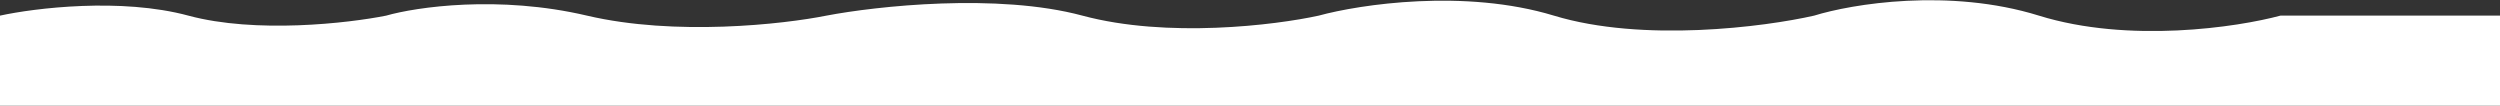 <svg width="2578" height="109" viewBox="0 0 2578 109" fill="none" xmlns="http://www.w3.org/2000/svg">
<rect x="0" y="0" width="2578" height="109" fill="#333333" stroke="none"/>
<path d="M1870.71 16.119C1909.35 4.134 2009.81 -12.644 2102.54 16.119C2195.27 44.882 2307.18 28.103 2351.54 16.119H2578V109H0V16.119C35.776 8.31 124.715 -2.621 194.263 16.119C263.81 34.858 359.188 23.927 398.184 16.119C429.308 7.221 514.312 -5.236 605.325 16.119C696.338 37.473 807.815 25.016 852.178 16.119C903.695 6.313 1028.62 -7.415 1116.2 16.119C1203.78 39.652 1315.12 25.924 1359.84 16.119C1402.41 4.497 1510.52 -11.773 1602.4 16.119C1694.27 44.01 1819.55 27.74 1870.71 16.119Z" fill="white"/>
</svg>
